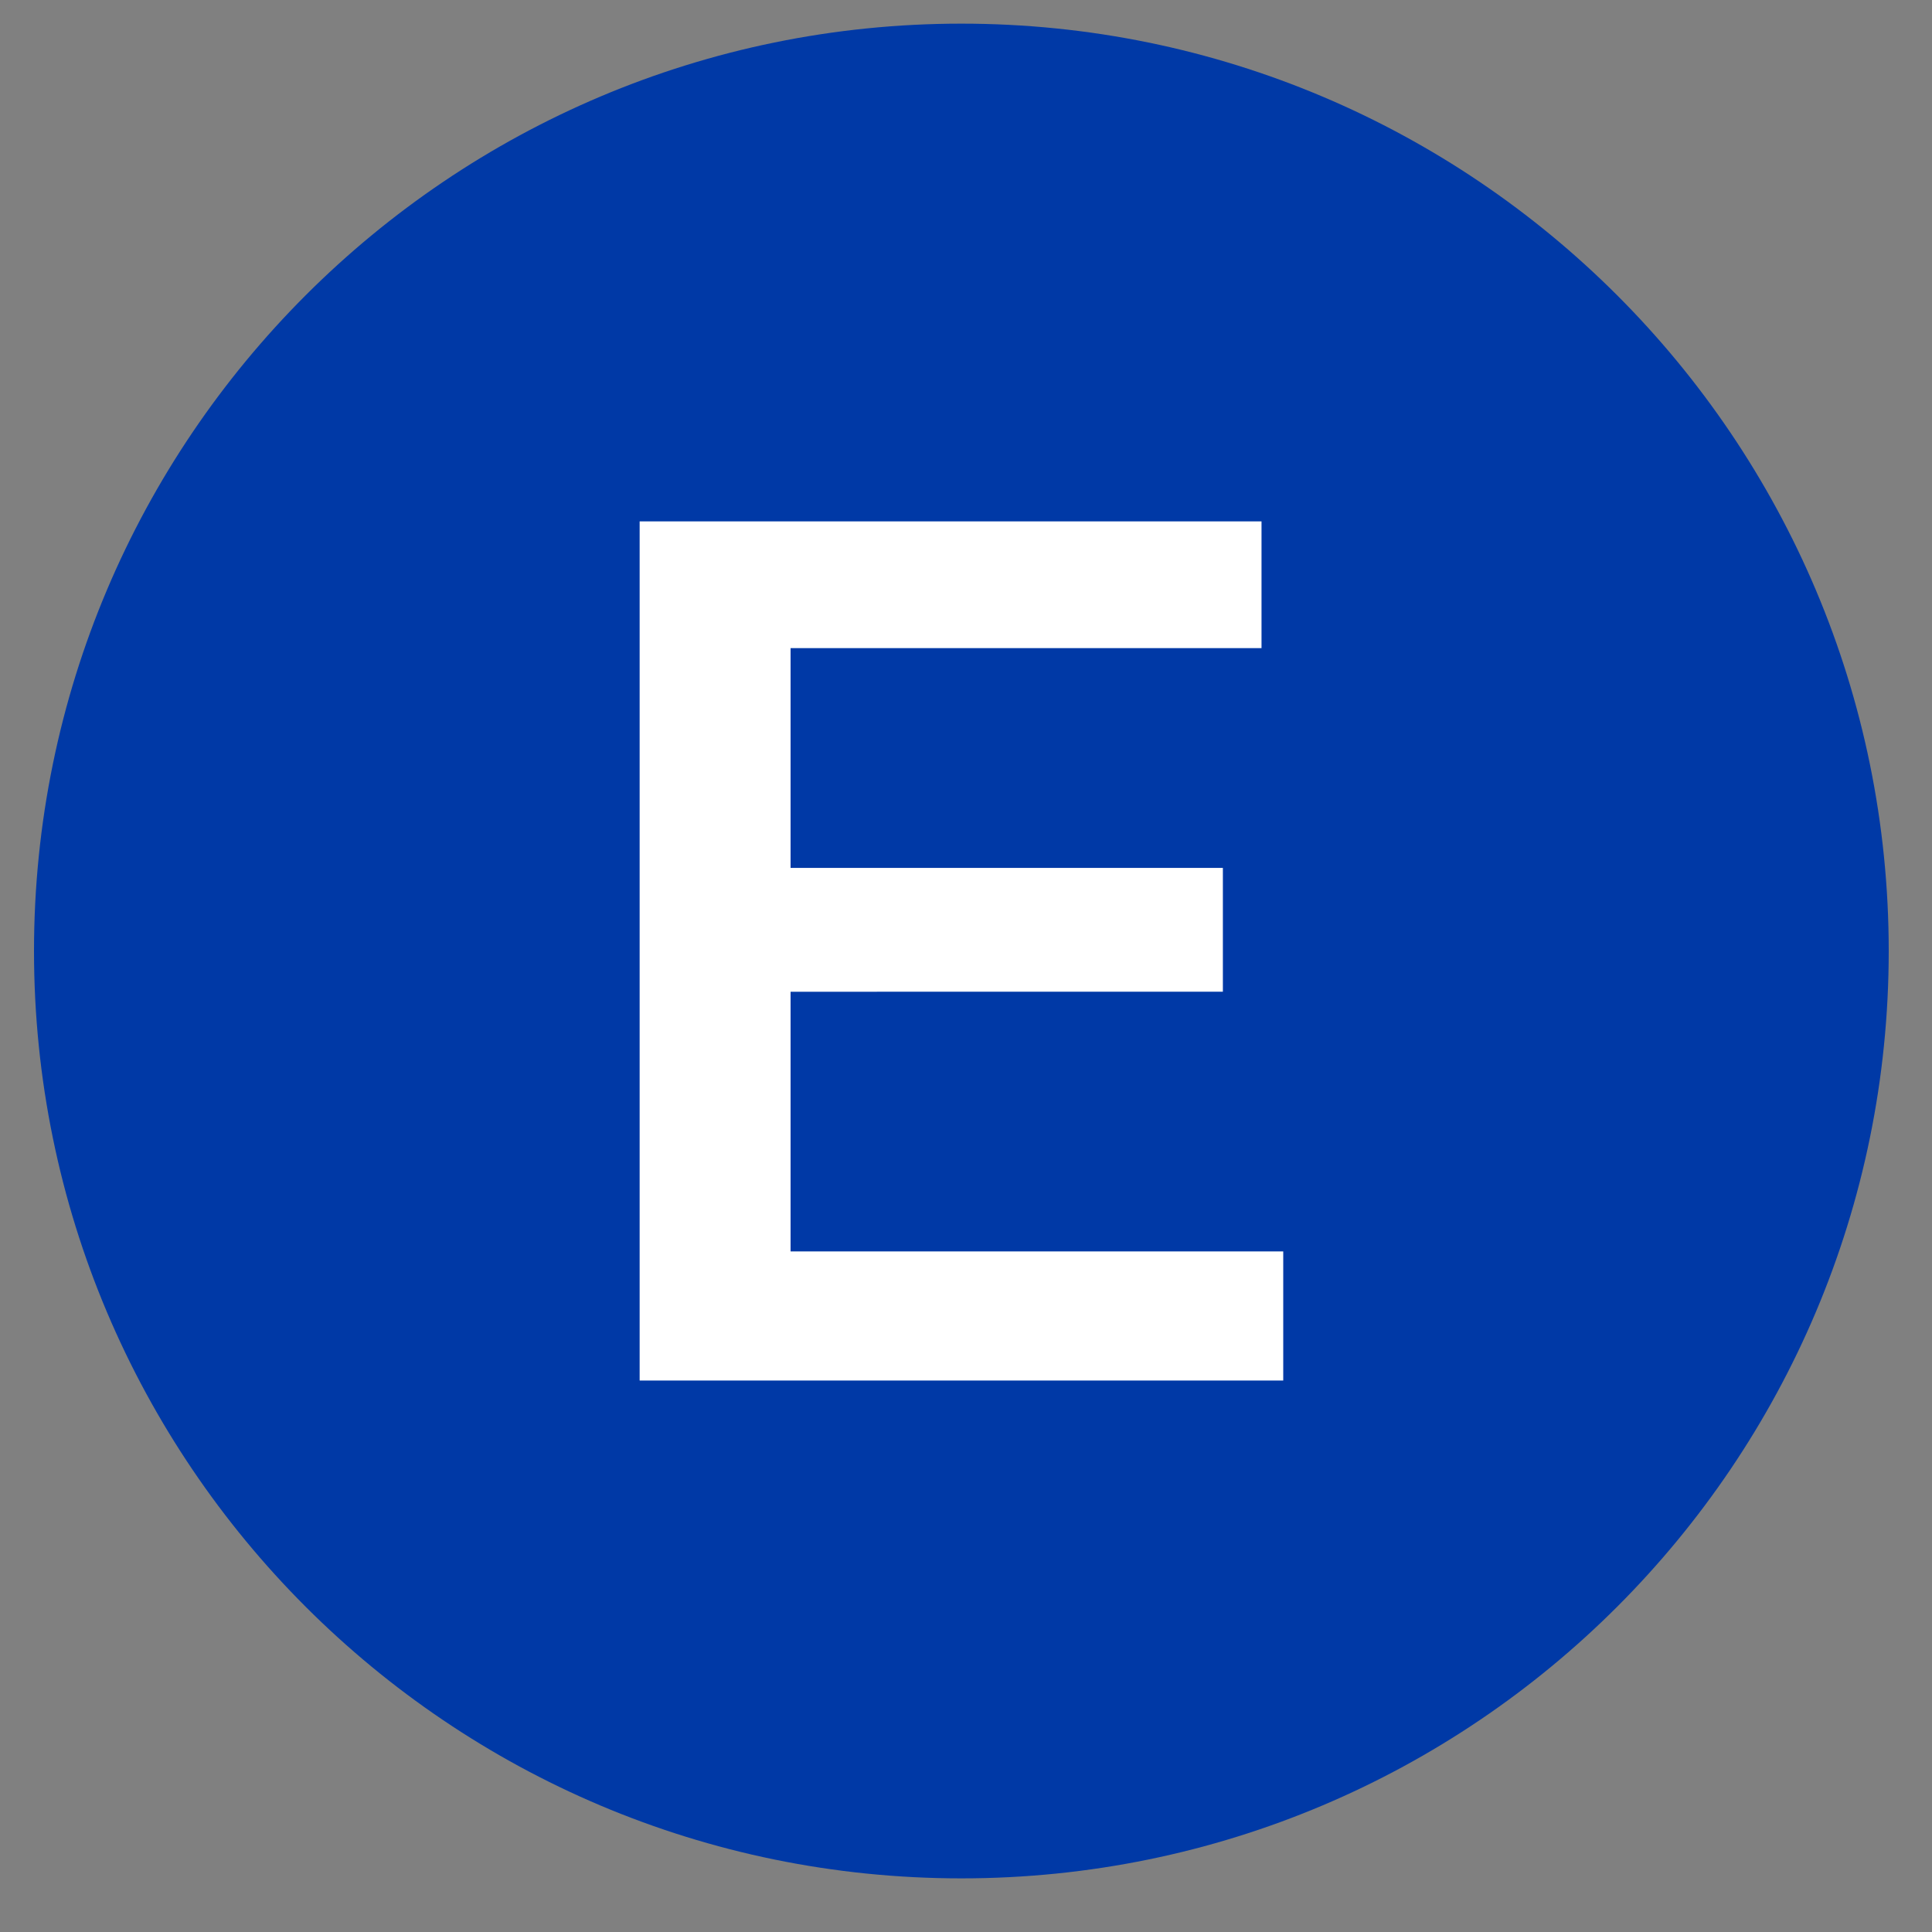 <svg width="25" height="25" viewBox="0 0 25 25" version="1.1" xmlns="http://www.w3.org/2000/svg"><rect x="0" y="0" width="25" height="25" fill="#808080" stroke="none"/><g stroke="none" stroke-width="1" fill="none" fill-rule="evenodd"><path d="M.44 12.306c0-6.627 5.374-12 12-12 6.629 0 12 5.373 12 12 0 6.628-5.371 12-12 12-6.626 0-12-5.372-12-12" fill="#0039A6"/><path fill="#FFF" d="M8.277 17.864V6.747h8.047v1.64H10.23v2.844h5.594v1.602H10.23v3.36h6.375v1.671z"/></g></svg>